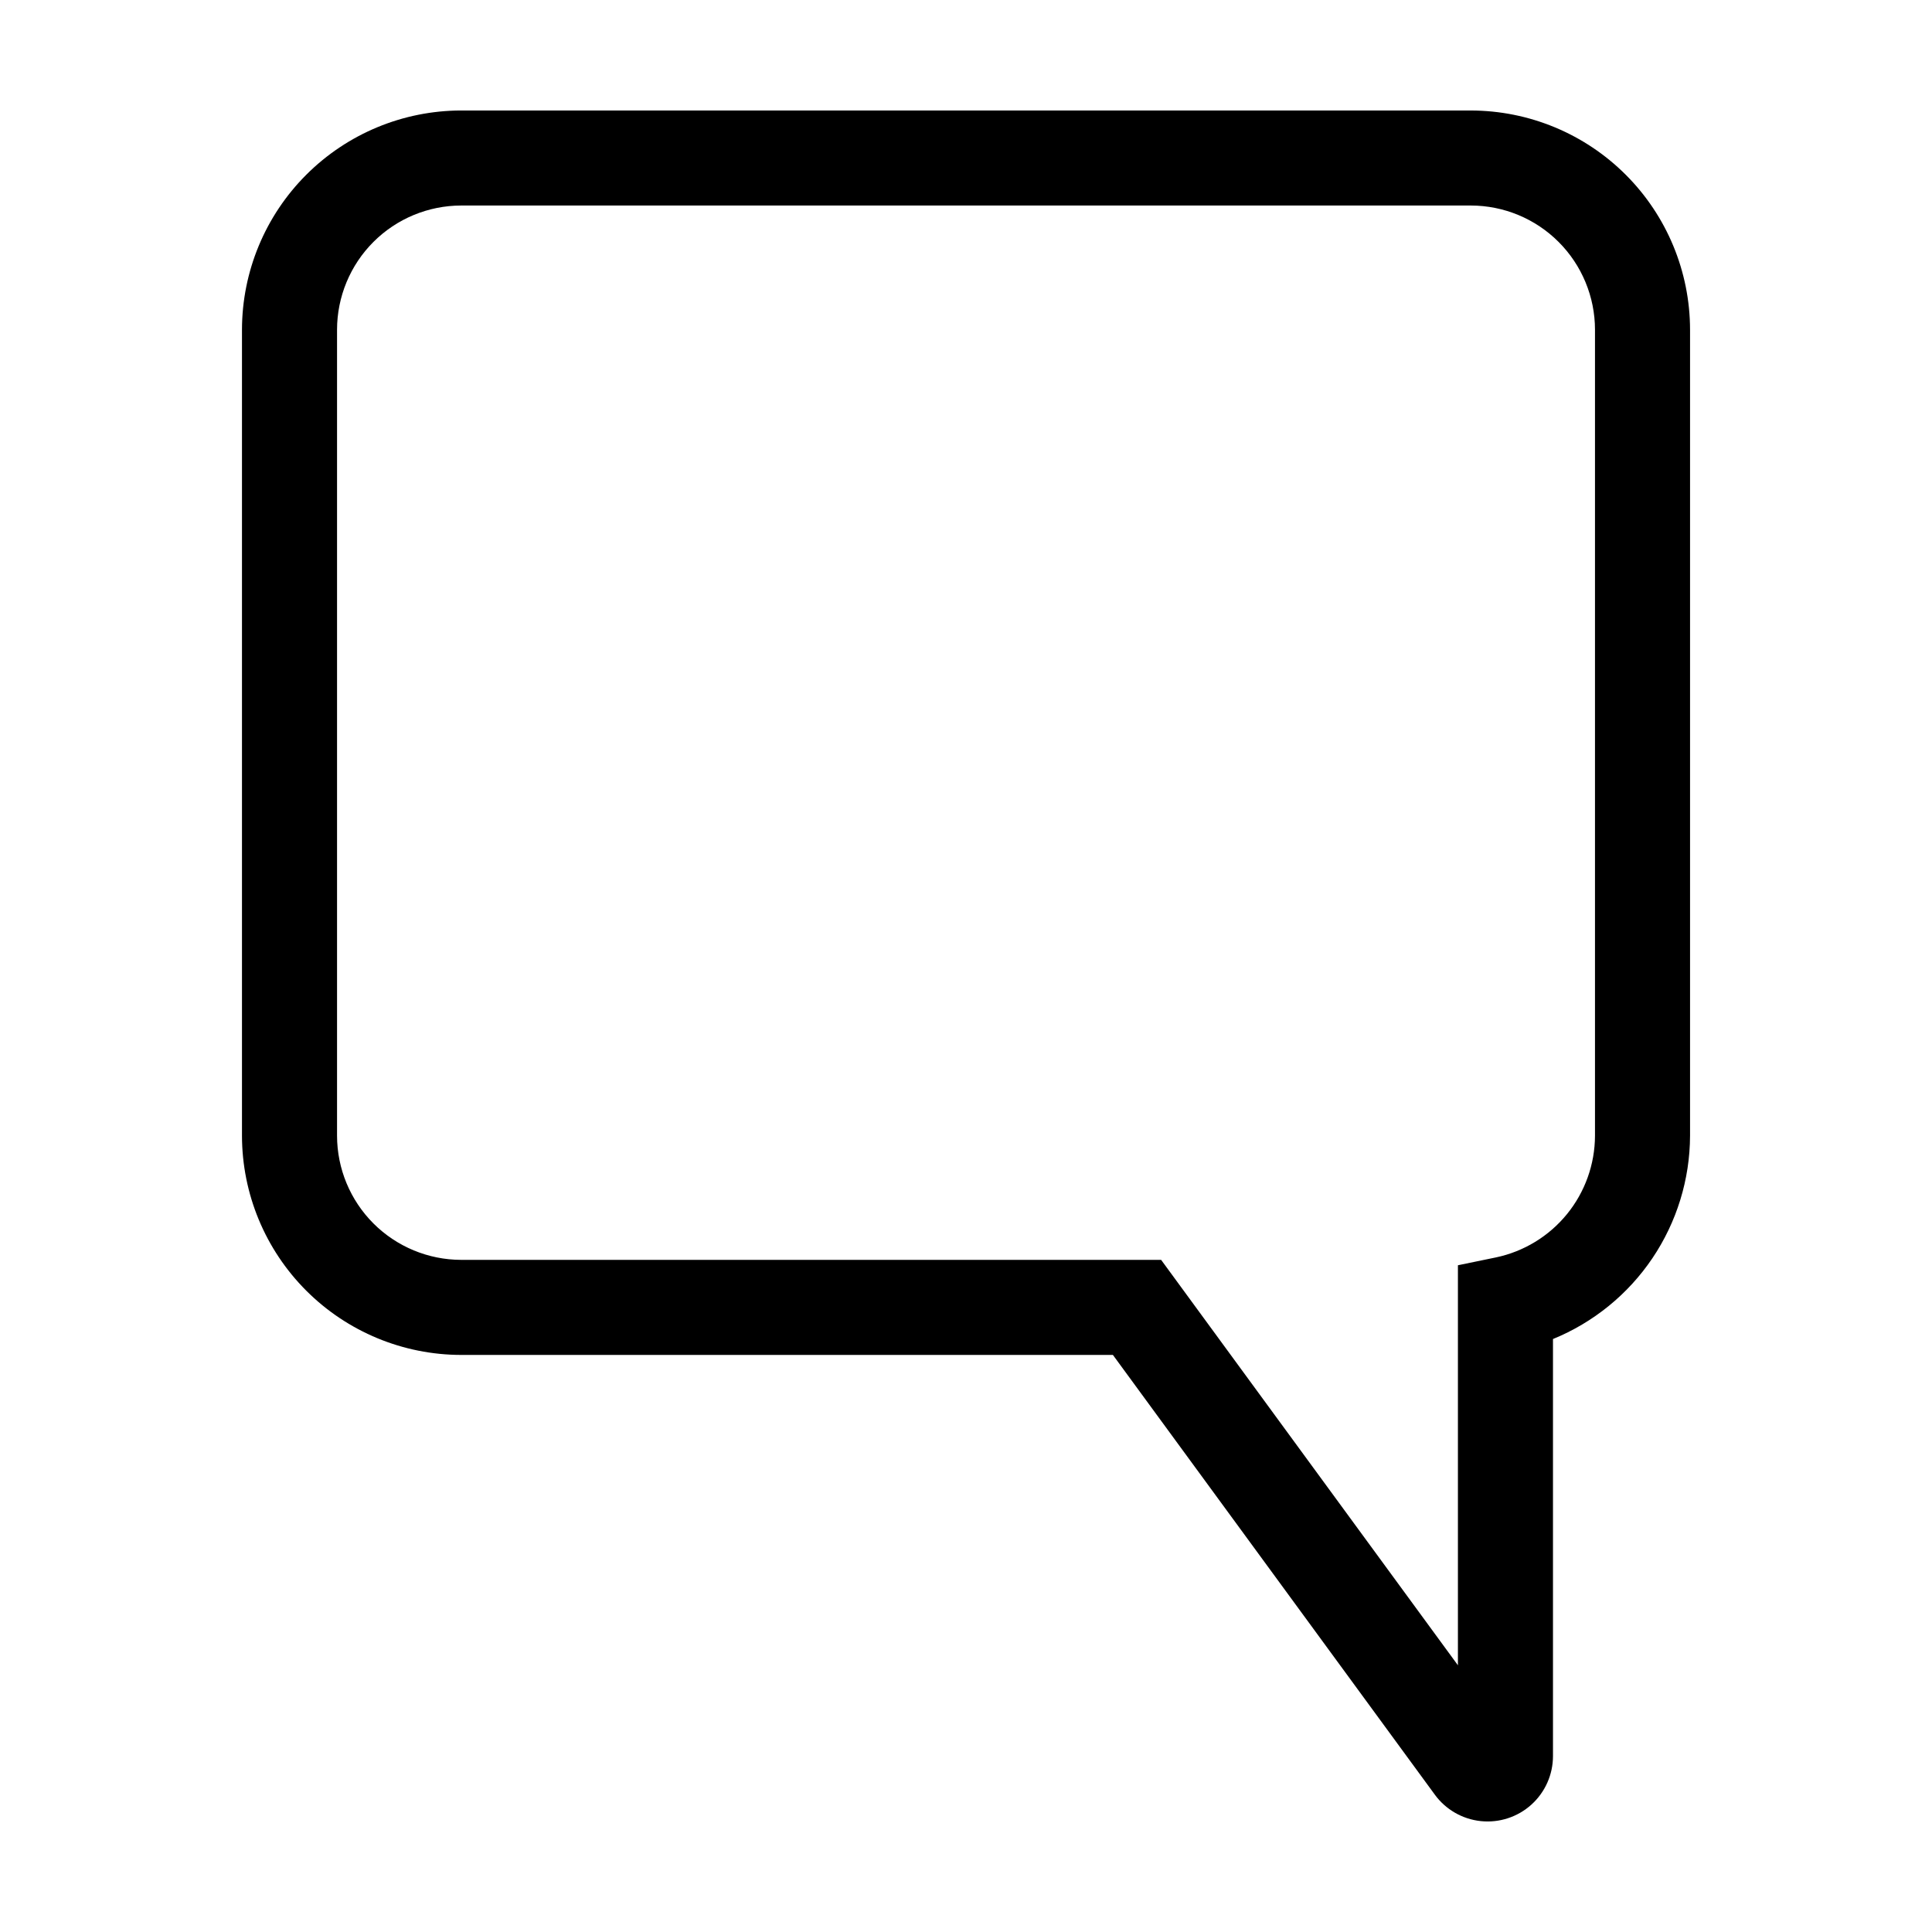 <?xml version="1.0" encoding="UTF-8"?>
<!-- Uploaded to: SVG Repo, www.svgrepo.com, Generator: SVG Repo Mixer Tools -->
<svg fill="#000000" width="800px" height="800px" version="1.1" viewBox="144 144 512 512" xmlns="http://www.w3.org/2000/svg">
 <path d="m533.79 173.28h-267.57c-15.402 0.02-30.168 6.144-41.059 17.035-10.891 10.887-17.016 25.652-17.035 41.055v213.61c0.02 15.402 6.144 30.168 17.035 41.059s25.656 17.016 41.059 17.031h172.71l85.289 116.5v0.004c2.887 3.969 7.324 6.527 12.207 7.039 4.883 0.512 9.754-1.074 13.402-4.363 3.648-3.285 5.727-7.969 5.727-12.875v-110.52c10.707-4.371 19.879-11.824 26.348-21.414 6.465-9.594 9.938-20.891 9.977-32.457v-213.61c-0.02-15.402-6.144-30.168-17.035-41.055-10.891-10.891-25.656-17.016-41.055-17.035zm32.898 271.7c-0.023 7.574-2.644 14.906-7.426 20.777-4.781 5.871-11.438 9.922-18.848 11.477l-10.051 2.074v106.01l-78.652-107.44h-185.49c-8.723-0.012-17.086-3.481-23.254-9.648-6.168-6.168-9.637-14.531-9.648-23.254v-213.61c0.012-8.723 3.481-17.086 9.648-23.254 6.168-6.168 14.531-9.637 23.254-9.645h267.57c8.723 0.008 17.082 3.477 23.25 9.645 6.168 6.168 9.637 14.531 9.648 23.254z"/>
</svg>